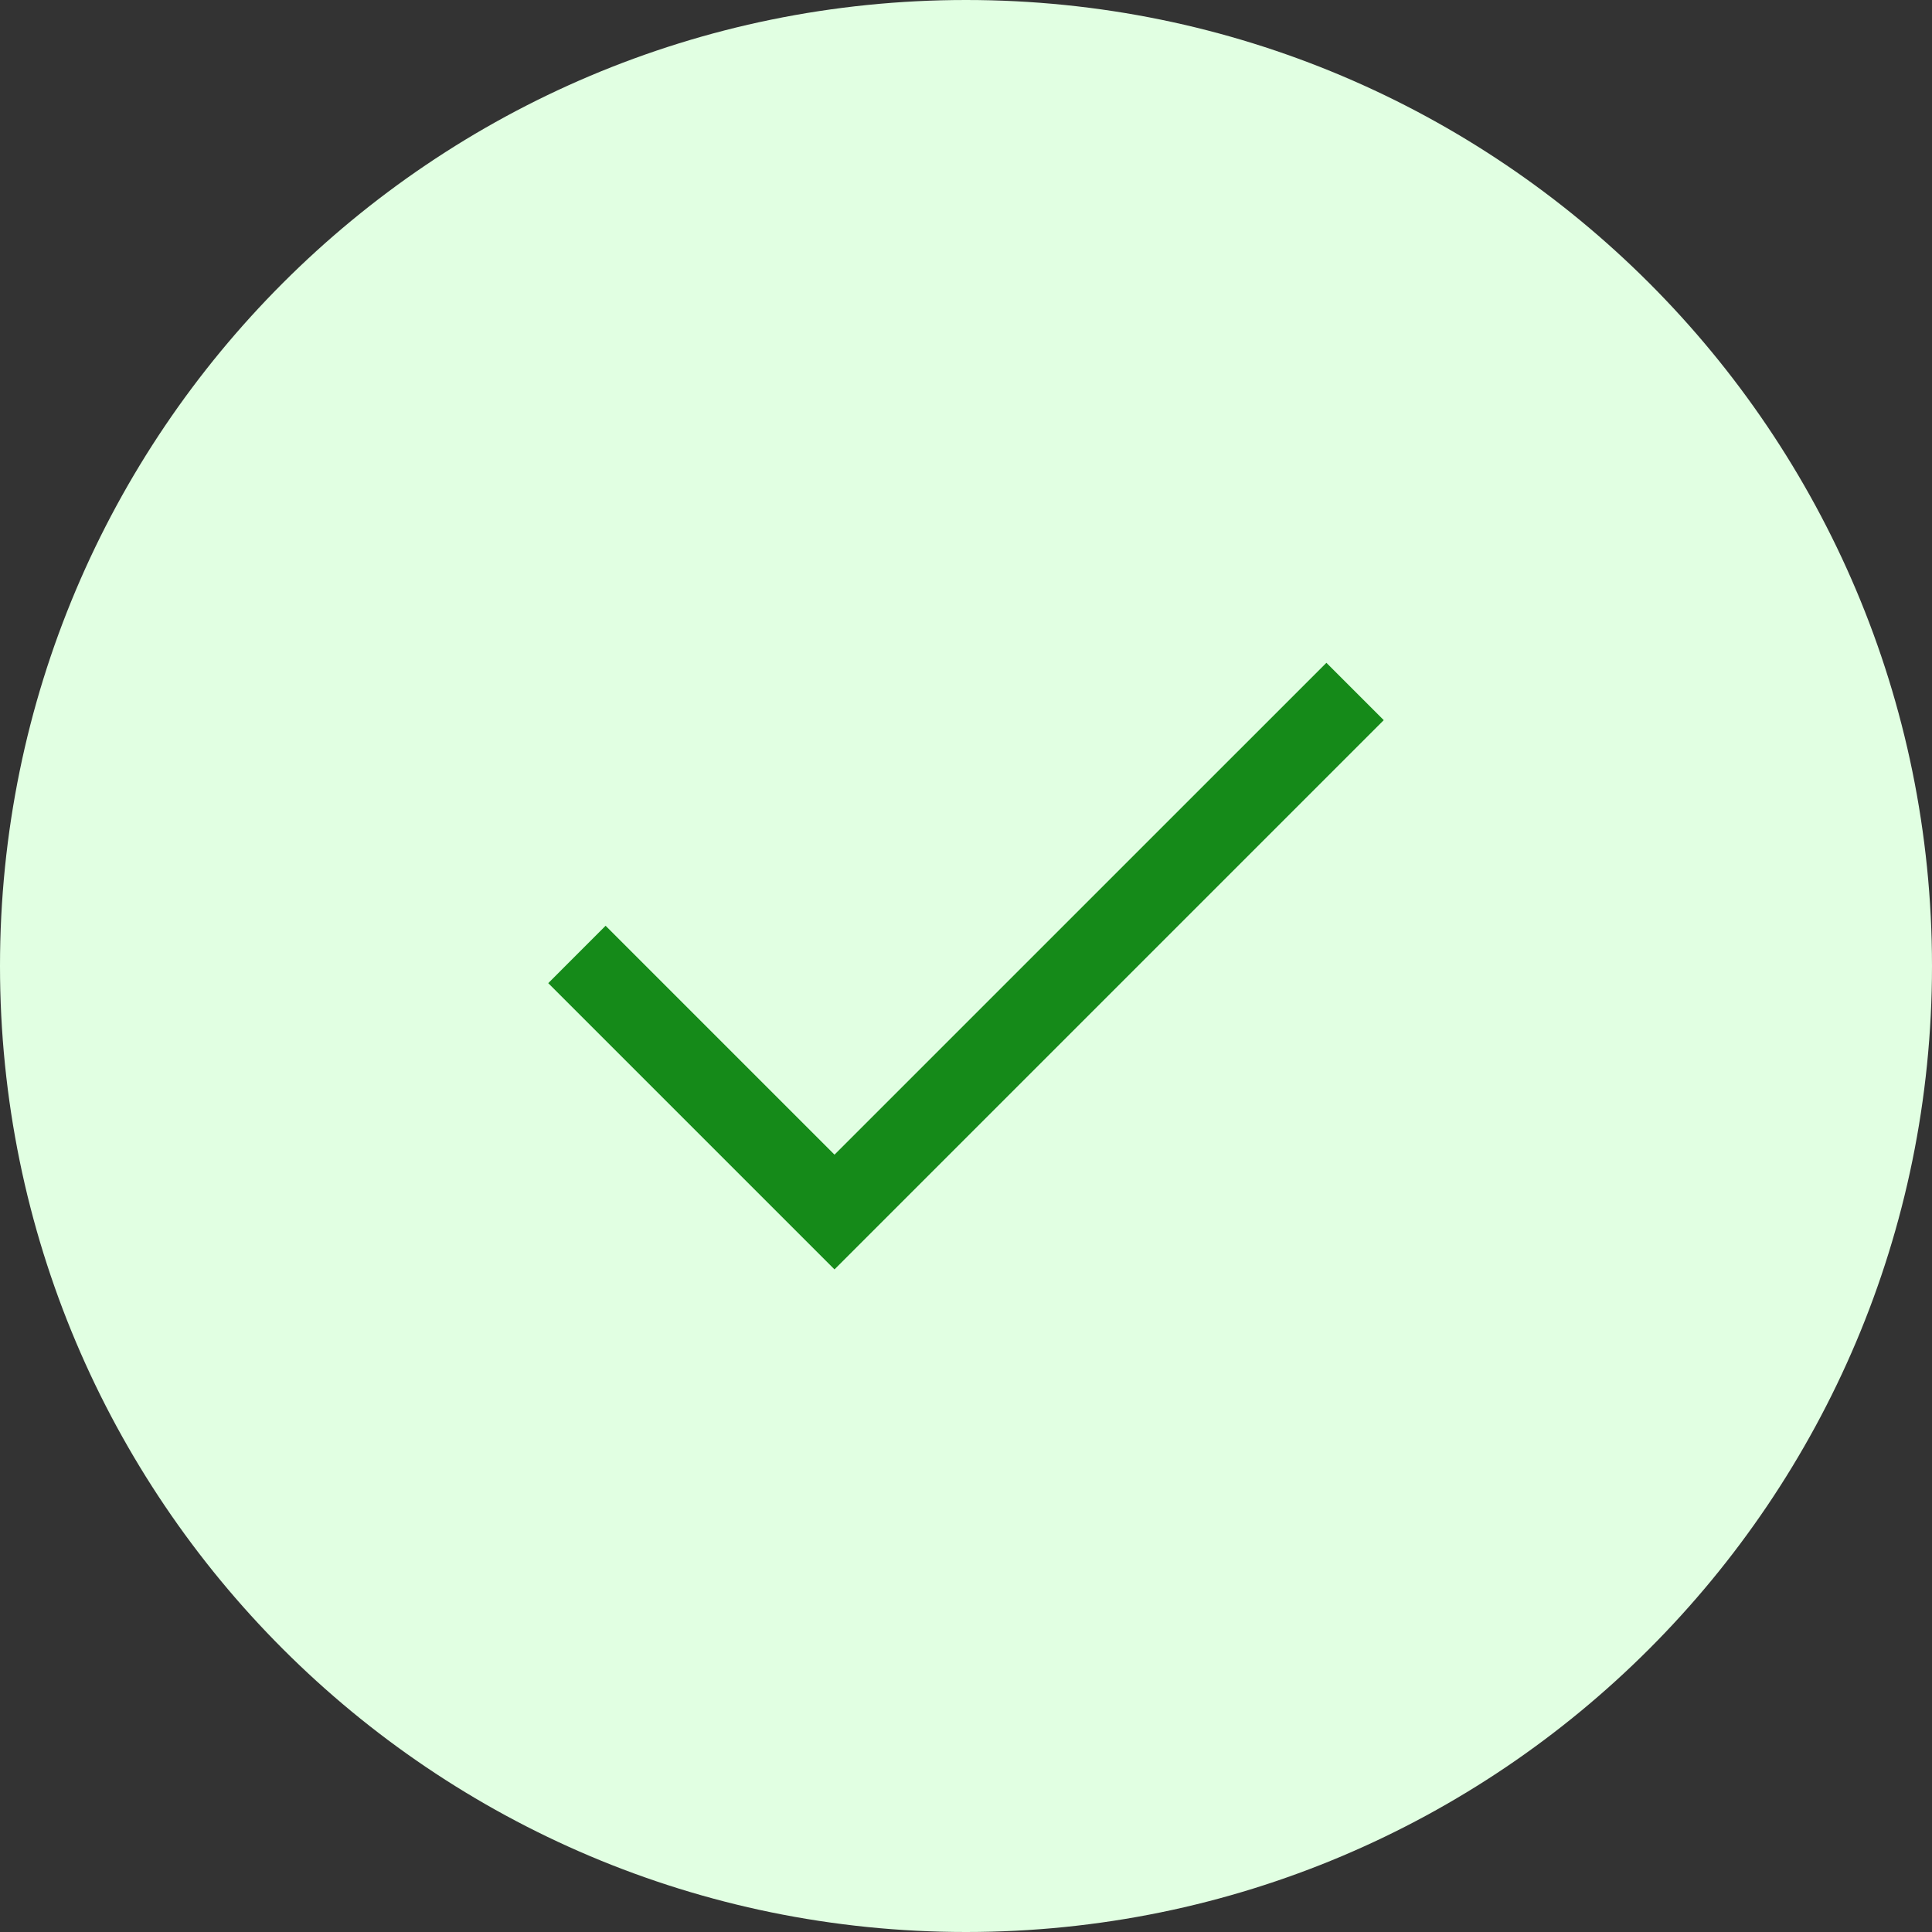<svg width="48" height="48" viewBox="0 0 48 48" fill="none" xmlns="http://www.w3.org/2000/svg">
<rect x="0" y="0" width="48" height="48" fill="#333333" stroke="none"/>
<path d="M0 24C0 10.745 10.745 0 24 0C37.255 0 48 10.745 48 24C48 37.255 37.255 48 24 48C10.745 48 0 37.255 0 24Z" fill="#E1FFE2"/>
<mask id="mask0_40001491_2218" style="mask-type:alpha" maskUnits="userSpaceOnUse" x="8" y="8" width="32" height="32">
<rect x="8" y="8" width="32" height="32" fill="#D9D9D9"/>
</mask>
<g mask="url(#mask0_40001491_2218)">
<path d="M20.733 31.538L13.621 24.426L15.046 23L20.733 28.687L32.954 16.467L34.379 17.892L20.733 31.538Z" fill="#158A19"/>
</g>
</svg>
